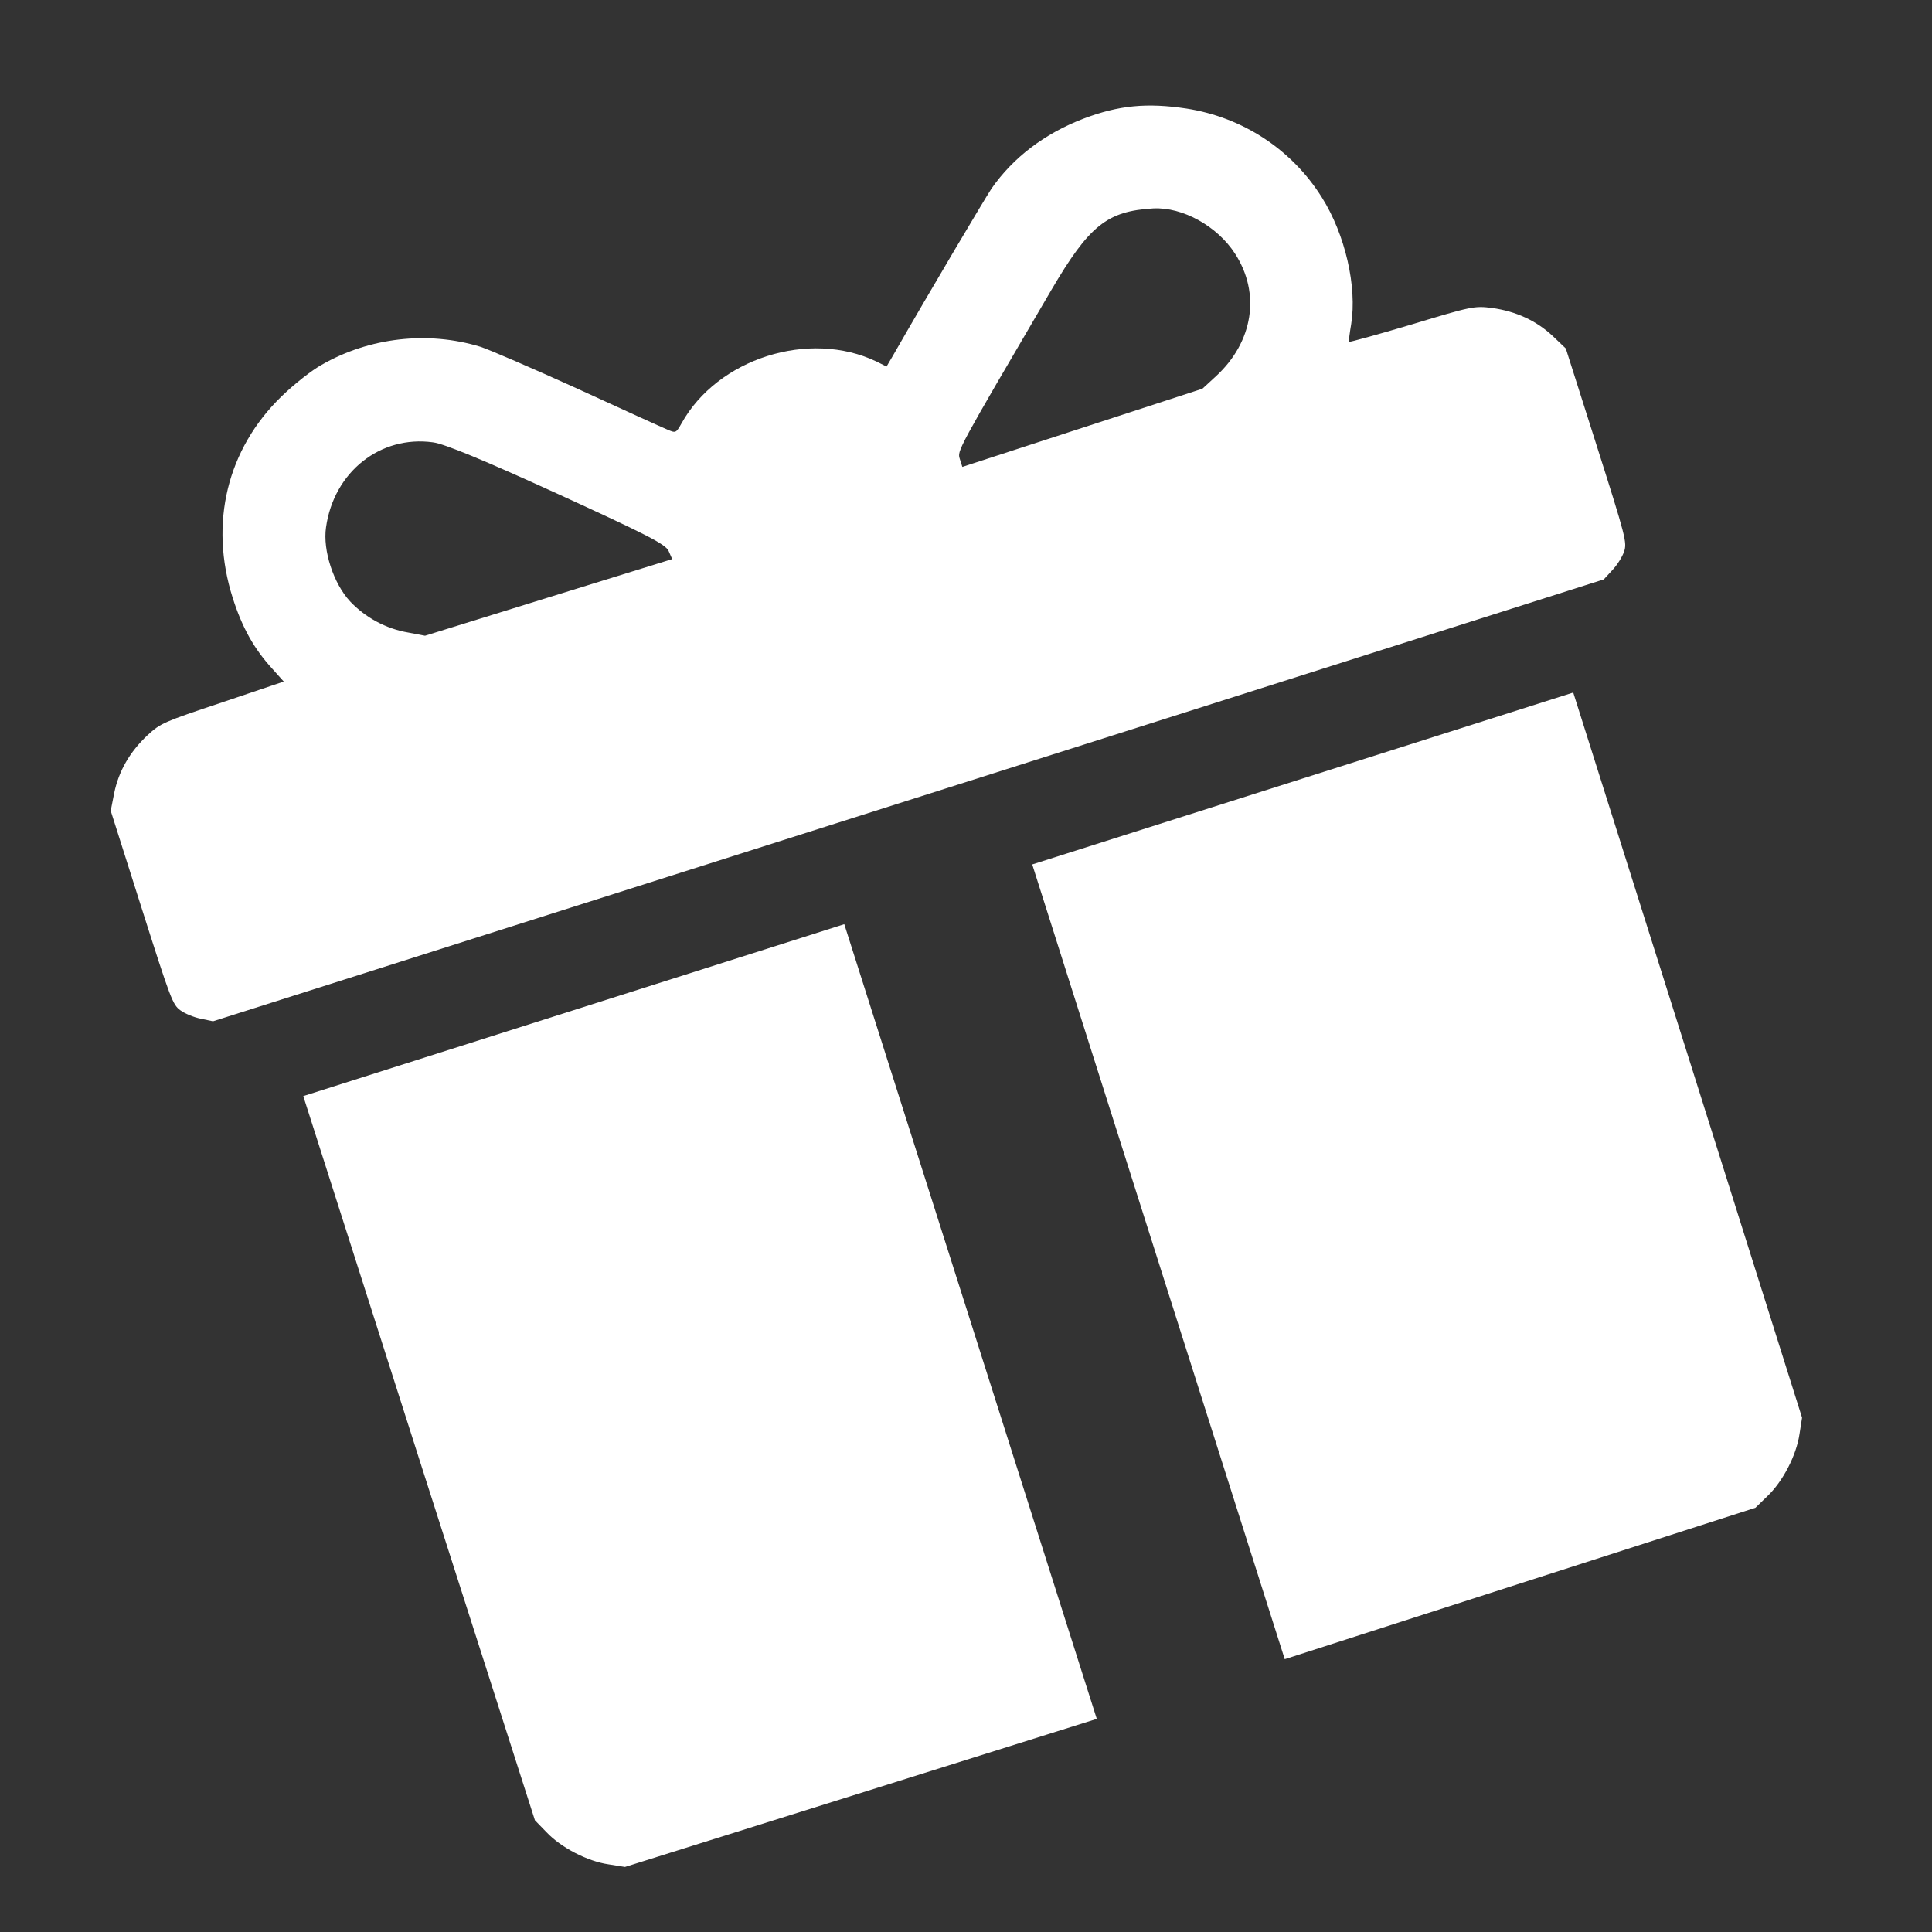 <?xml version="1.0" encoding="UTF-8"?> <svg xmlns="http://www.w3.org/2000/svg" width="39" height="39" viewBox="0 0 39 39" fill="none"><rect x="0" y="0" width="39" height="39" fill="#333333" stroke="none"/> <path d="M6.494 7.364C6.3 7.47 5.935 7.756 5.684 8.001C4.585 9.065 4.219 10.561 4.697 12.067C4.887 12.665 5.125 13.095 5.503 13.507L5.728 13.758L4.494 14.175C3.293 14.576 3.243 14.598 2.978 14.841C2.622 15.175 2.397 15.563 2.305 16.01L2.235 16.367L2.856 18.322C3.448 20.184 3.485 20.28 3.642 20.395C3.732 20.461 3.914 20.536 4.049 20.563L4.3 20.616L18.337 16.156L32.374 11.696L32.548 11.508C32.643 11.408 32.748 11.242 32.784 11.135C32.846 10.951 32.821 10.852 32.229 8.989L31.608 7.035L31.344 6.783C31.011 6.472 30.604 6.285 30.12 6.217C29.764 6.172 29.71 6.182 28.498 6.549C27.805 6.756 27.234 6.912 27.23 6.901C27.225 6.884 27.244 6.726 27.275 6.545C27.397 5.791 27.156 4.735 26.684 3.986C26.08 3.02 25.087 2.367 23.949 2.191C23.152 2.071 22.581 2.126 21.875 2.394C21.085 2.696 20.448 3.183 20.014 3.808C19.882 4.008 18.809 5.811 18.011 7.204L17.896 7.399L17.693 7.298C16.335 6.648 14.484 7.236 13.756 8.549C13.646 8.742 13.641 8.744 13.479 8.675C13.392 8.64 12.572 8.268 11.66 7.848C10.75 7.435 9.863 7.052 9.694 6.999C8.636 6.677 7.457 6.811 6.494 7.364ZM8.738 8.929C8.968 8.957 9.778 9.294 11.251 9.966C13.043 10.788 13.441 10.985 13.498 11.125L13.569 11.286L11.074 12.059L8.58 12.833L8.243 12.769C7.788 12.692 7.374 12.463 7.069 12.142C6.733 11.781 6.513 11.11 6.581 10.646C6.738 9.526 7.679 8.784 8.738 8.929ZM23.28 4.207C23.872 4.177 24.57 4.563 24.93 5.119C25.451 5.922 25.3 6.9 24.546 7.595L24.272 7.847L21.852 8.635L19.426 9.425L19.375 9.264C19.322 9.097 19.31 9.12 21.218 5.862C21.989 4.547 22.348 4.263 23.28 4.207Z" fill="white"></path> <path d="M8.456 29.433L10.798 36.745L11.033 36.987C11.328 37.298 11.859 37.573 12.283 37.634L12.616 37.687L17.381 36.192L22.14 34.698L19.591 26.674L17.043 18.656L11.582 20.391L6.122 22.126L8.456 29.433Z" fill="white"></path> <path d="M23.384 25.469L25.934 33.493L30.688 31.963L35.436 30.436L35.678 30.201C35.989 29.906 36.263 29.376 36.325 28.951L36.377 28.618L34.069 21.295L31.758 13.98L26.297 15.715L20.837 17.45L23.384 25.469Z" fill="white"></path> </svg> 